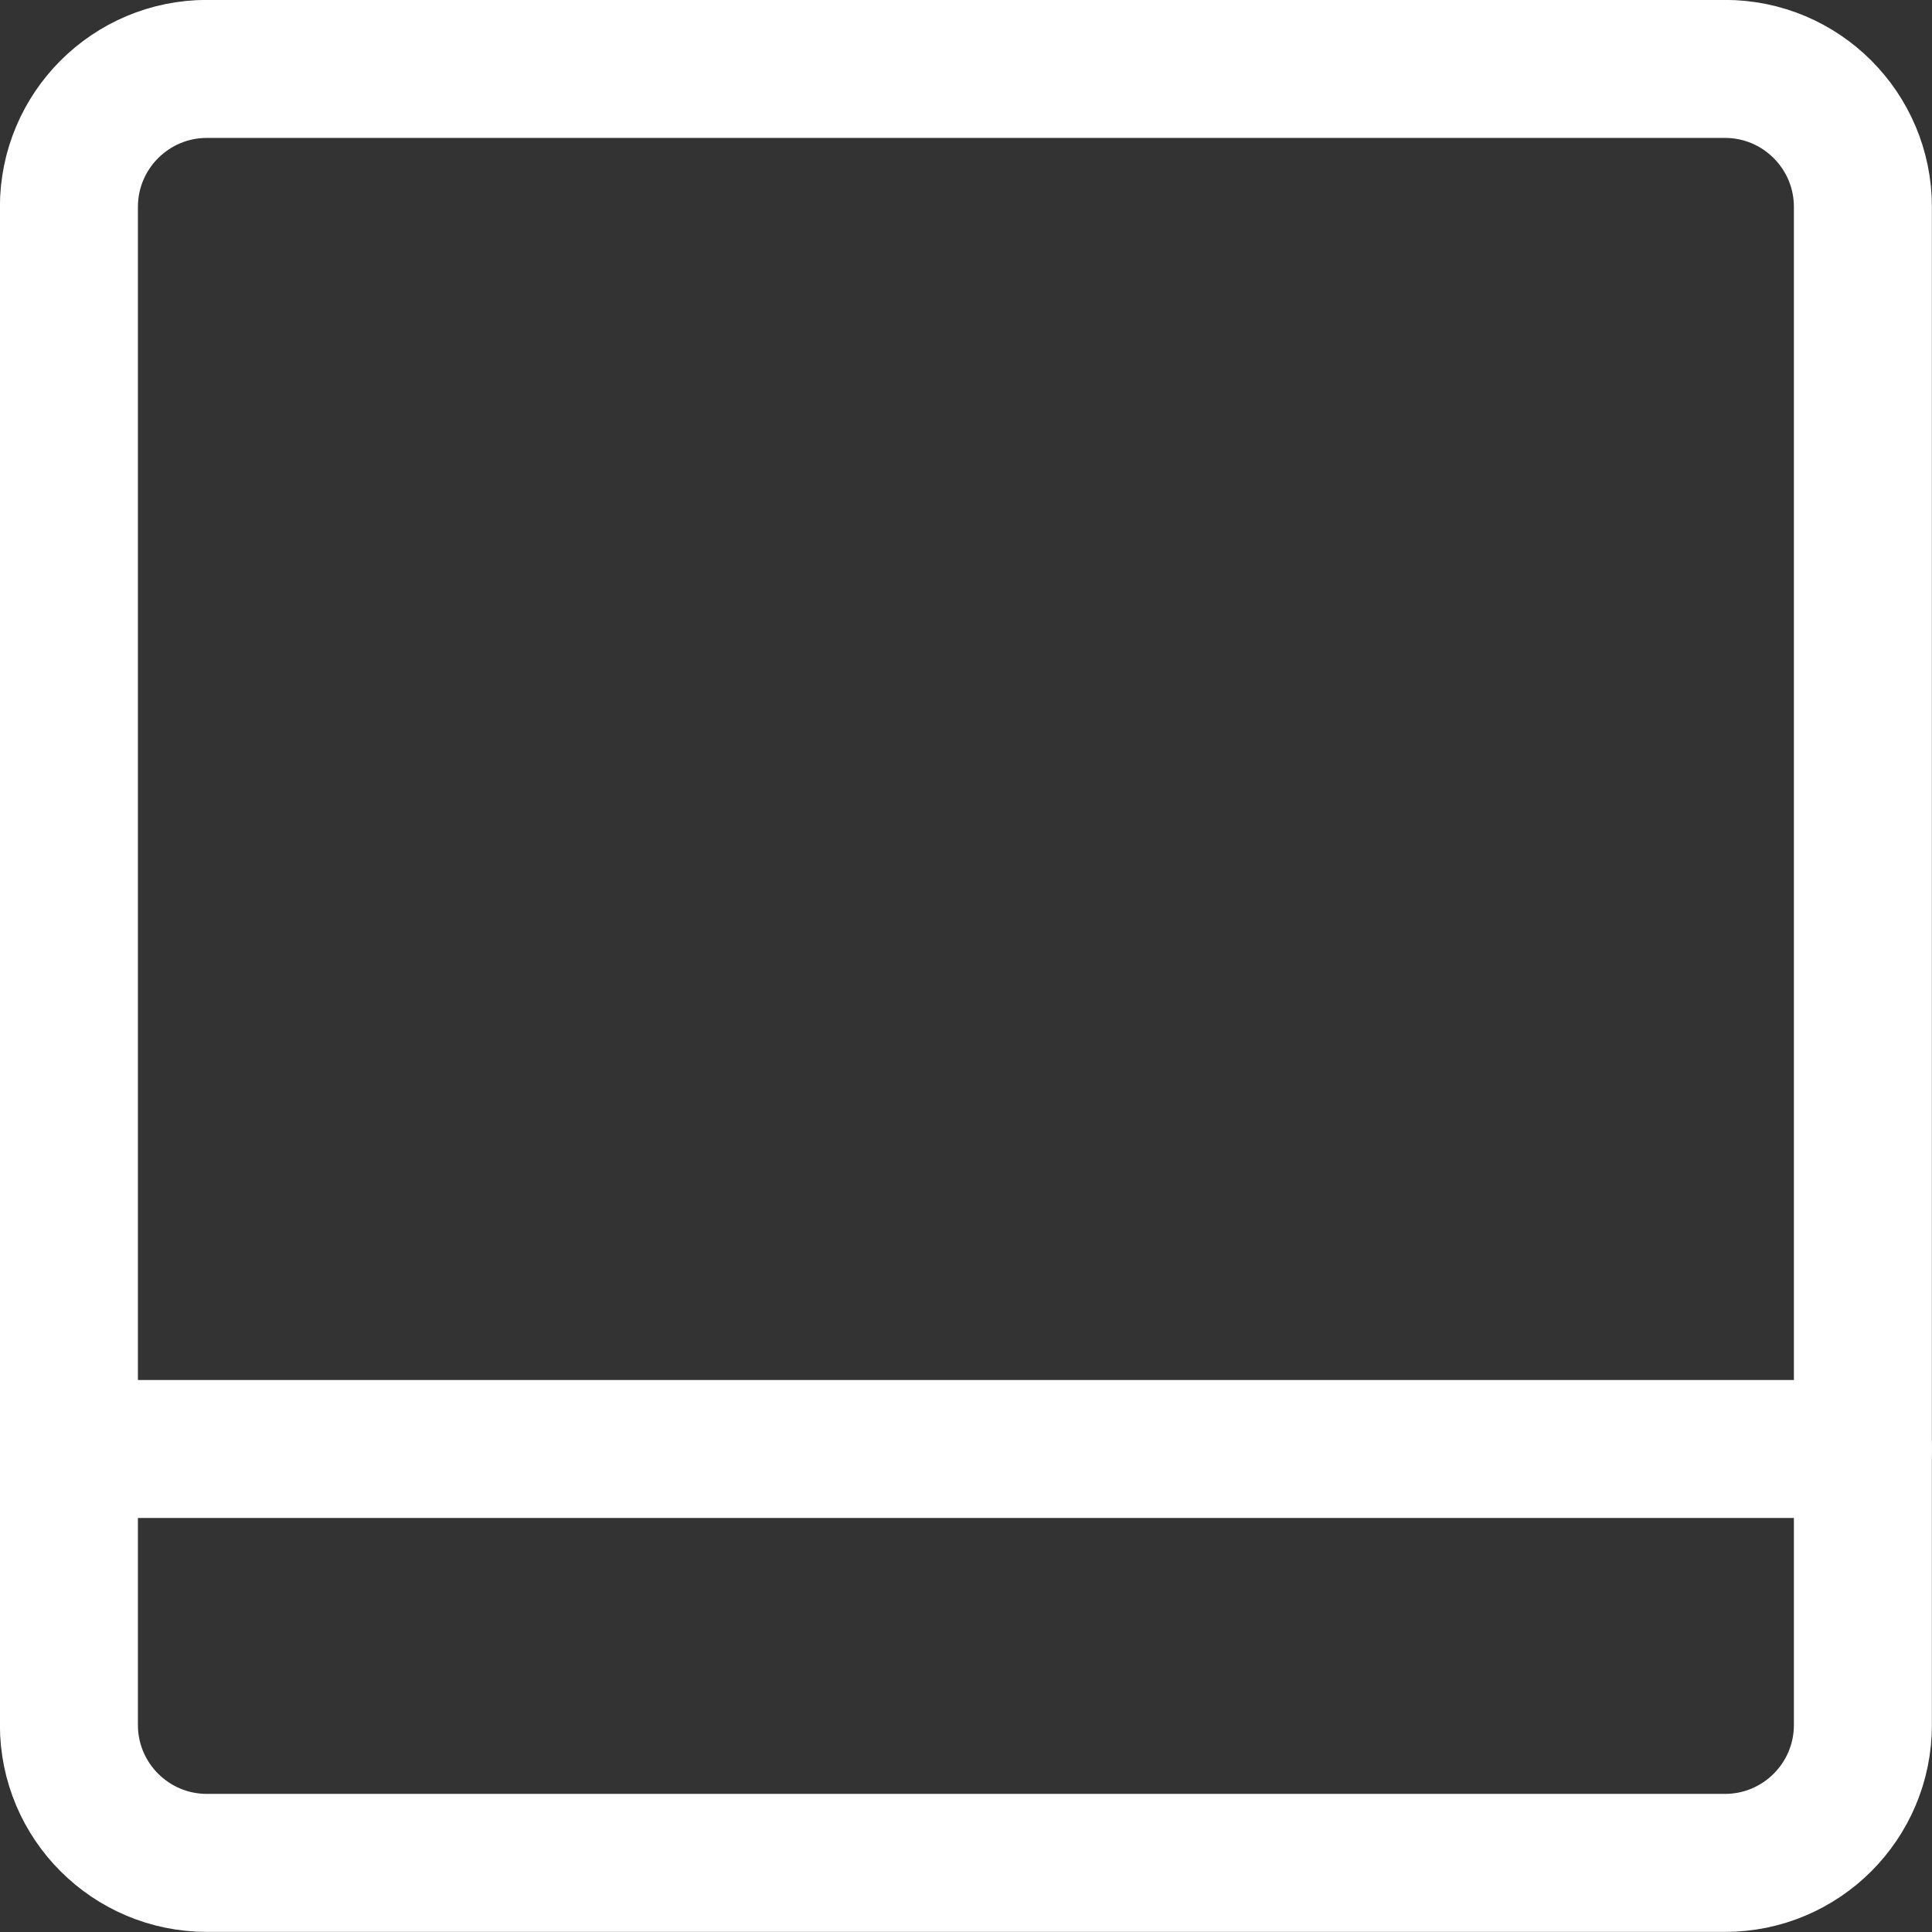 <svg width="30" height="30" viewBox="0 0 30 30" fill="none" xmlns="http://www.w3.org/2000/svg">
<rect x="0" y="0" width="30" height="30" fill="#333333" stroke="none"/>
<g clip-path="url(#clip0_5617_20684)">
<path d="M1.07 22.5H28.927" stroke="white" stroke-width="2.143" stroke-linecap="round" stroke-linejoin="round"/>
<path d="M26.785 1.07H3.213C2.03 1.07 1.07 2.03 1.07 3.213V26.785C1.07 27.968 2.03 28.927 3.213 28.927H26.785C27.968 28.927 28.927 27.968 28.927 26.785V3.213C28.927 2.03 27.968 1.07 26.785 1.07Z" stroke="white" stroke-width="2.143" stroke-linecap="round" stroke-linejoin="round"/>
</g>
<defs>
<clipPath id="clip0_5617_20684">
<rect width="30" height="30" fill="white"/>
</clipPath>
</defs>
</svg>
